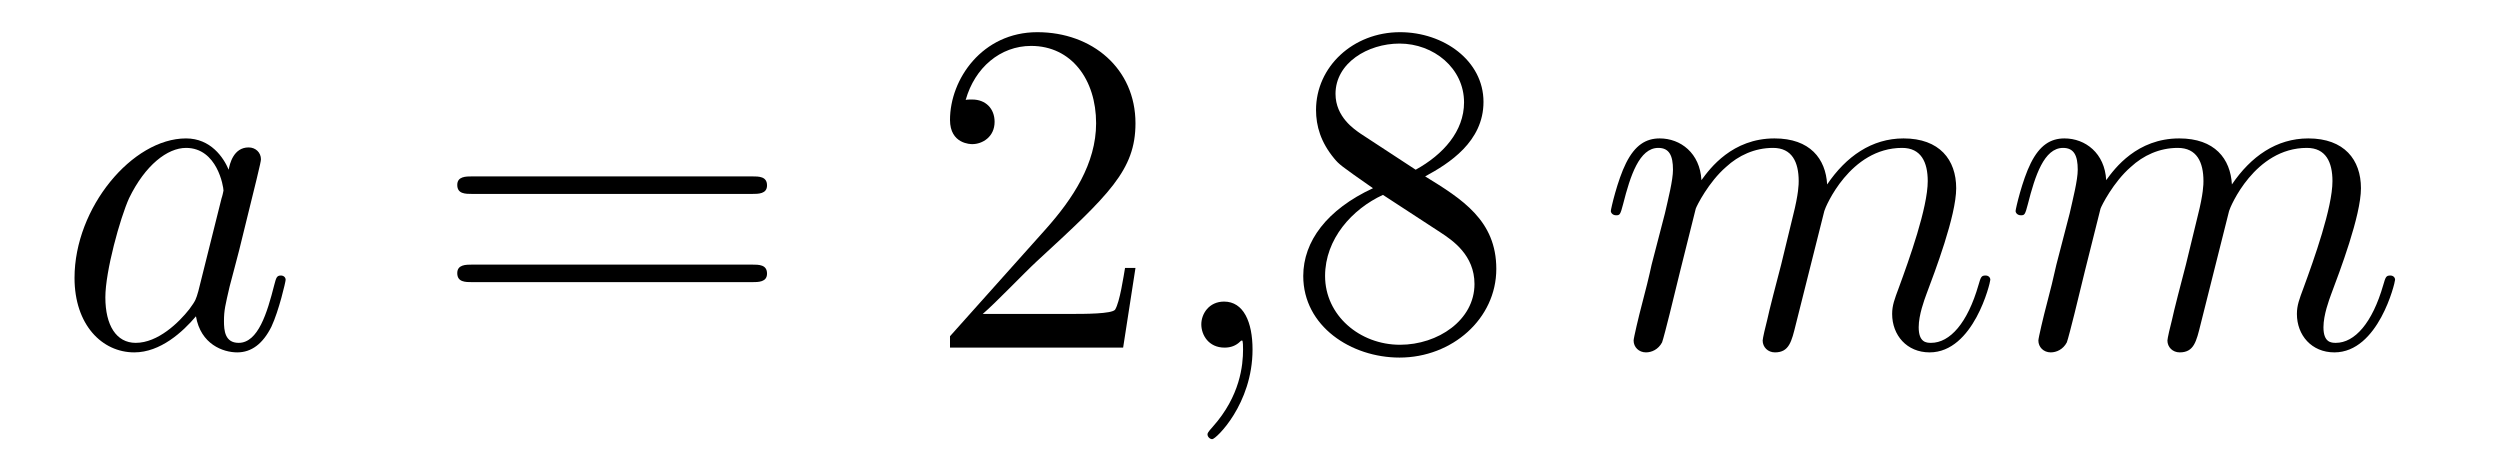 <?xml version='1.0'?>
<!-- This file was generated by dvisvgm 1.14.1 -->
<svg height='12pt' version='1.1' viewBox='0 -12 63 12' width='63pt' xmlns='http://www.w3.org/2000/svg' xmlns:xlink='http://www.w3.org/1999/xlink'>
<g id='page1'>
<g transform='matrix(1 0 0 1 -127 651)'>
<path d='M131.998 -655.662C131.938 -655.459 131.938 -655.435 131.771 -655.208C131.508 -654.873 130.982 -654.36 130.42 -654.36C129.93 -654.36 129.655 -654.802 129.655 -655.507C129.655 -656.165 130.026 -657.503 130.253 -658.006C130.659 -658.842 131.221 -659.273 131.688 -659.273C132.476 -659.273 132.632 -658.293 132.632 -658.197C132.632 -658.185 132.596 -658.029 132.584 -658.006L131.998 -655.662ZM132.763 -658.723C132.632 -659.033 132.309 -659.512 131.688 -659.512C130.337 -659.512 128.878 -657.767 128.878 -655.997C128.878 -654.814 129.572 -654.12 130.384 -654.12C131.042 -654.12 131.604 -654.634 131.938 -655.029C132.058 -654.324 132.62 -654.12 132.978 -654.12C133.337 -654.12 133.624 -654.336 133.839 -654.766C134.03 -655.173 134.198 -655.902 134.198 -655.949C134.198 -656.009 134.15 -656.057 134.078 -656.057C133.971 -656.057 133.959 -655.997 133.911 -655.818C133.732 -655.113 133.504 -654.36 133.014 -654.36C132.668 -654.36 132.644 -654.67 132.644 -654.909C132.644 -655.184 132.68 -655.316 132.787 -655.782C132.871 -656.081 132.931 -656.344 133.026 -656.691C133.468 -658.484 133.576 -658.914 133.576 -658.986C133.576 -659.153 133.445 -659.285 133.265 -659.285C132.883 -659.285 132.787 -658.866 132.763 -658.723Z' fill-rule='evenodd'/>
<path d='M145.946 -658.113C146.113 -658.113 146.329 -658.113 146.329 -658.328C146.329 -658.555 146.126 -658.555 145.946 -658.555H138.905C138.738 -658.555 138.523 -658.555 138.523 -658.34C138.523 -658.113 138.726 -658.113 138.905 -658.113H145.946ZM145.946 -655.89C146.113 -655.89 146.329 -655.89 146.329 -656.105C146.329 -656.332 146.126 -656.332 145.946 -656.332H138.905C138.738 -656.332 138.523 -656.332 138.523 -656.117C138.523 -655.89 138.726 -655.89 138.905 -655.89H145.946Z' fill-rule='evenodd'/>
<path d='M155.614 -656.248H155.351C155.315 -656.045 155.22 -655.387 155.1 -655.196C155.017 -655.089 154.335 -655.089 153.977 -655.089H151.765C152.088 -655.364 152.817 -656.129 153.128 -656.416C154.945 -658.089 155.614 -658.711 155.614 -659.894C155.614 -661.269 154.526 -662.189 153.14 -662.189S150.94 -661.006 150.94 -659.978C150.94 -659.368 151.466 -659.368 151.502 -659.368C151.753 -659.368 152.064 -659.547 152.064 -659.93C152.064 -660.265 151.837 -660.492 151.502 -660.492C151.394 -660.492 151.371 -660.492 151.335 -660.48C151.562 -661.293 152.207 -661.843 152.984 -661.843C154 -661.843 154.622 -660.994 154.622 -659.894C154.622 -658.878 154.036 -657.993 153.355 -657.228L150.94 -654.527V-654.24H155.303L155.614 -656.248Z' fill-rule='evenodd'/>
<path d='M158.564 -654.192C158.564 -654.886 158.337 -655.4 157.847 -655.4C157.464 -655.4 157.273 -655.089 157.273 -654.826C157.273 -654.563 157.453 -654.24 157.859 -654.24C158.015 -654.24 158.146 -654.288 158.254 -654.395C158.277 -654.419 158.289 -654.419 158.301 -654.419C158.325 -654.419 158.325 -654.252 158.325 -654.192C158.325 -653.798 158.254 -653.021 157.56 -652.244C157.429 -652.1 157.429 -652.076 157.429 -652.053C157.429 -651.993 157.489 -651.933 157.548 -651.933C157.644 -651.933 158.564 -652.818 158.564 -654.192Z' fill-rule='evenodd'/>
<path d='M162.914 -658.555C163.512 -658.878 164.384 -659.428 164.384 -660.432C164.384 -661.472 163.38 -662.189 162.28 -662.189C161.097 -662.189 160.164 -661.317 160.164 -660.229C160.164 -659.823 160.284 -659.416 160.619 -659.01C160.75 -658.854 160.762 -658.842 161.599 -658.257C160.439 -657.719 159.842 -656.918 159.842 -656.045C159.842 -654.778 161.049 -653.989 162.268 -653.989C163.595 -653.989 164.707 -654.969 164.707 -656.224C164.707 -657.444 163.846 -657.982 162.914 -658.555ZM161.288 -659.631C161.133 -659.739 160.655 -660.05 160.655 -660.635C160.655 -661.413 161.468 -661.902 162.268 -661.902C163.129 -661.902 163.894 -661.281 163.894 -660.42C163.894 -659.691 163.368 -659.105 162.675 -658.723L161.288 -659.631ZM161.85 -658.089L163.297 -657.145C163.607 -656.942 164.157 -656.571 164.157 -655.842C164.157 -654.933 163.237 -654.312 162.28 -654.312C161.264 -654.312 160.392 -655.053 160.392 -656.045C160.392 -656.977 161.073 -657.731 161.85 -658.089Z' fill-rule='evenodd'/>
<path d='M169.733 -657.742C169.757 -657.814 170.056 -658.412 170.498 -658.794C170.809 -659.081 171.216 -659.273 171.681 -659.273C172.16 -659.273 172.327 -658.914 172.327 -658.436C172.327 -658.364 172.327 -658.125 172.184 -657.563L171.885 -656.332C171.789 -655.973 171.562 -655.089 171.538 -654.957C171.49 -654.778 171.419 -654.467 171.419 -654.419C171.419 -654.252 171.55 -654.12 171.729 -654.12C172.088 -654.12 172.148 -654.395 172.255 -654.826L172.973 -657.683C172.996 -657.778 173.618 -659.273 174.933 -659.273C175.411 -659.273 175.579 -658.914 175.579 -658.436C175.579 -657.767 175.112 -656.463 174.849 -655.746C174.742 -655.459 174.682 -655.304 174.682 -655.089C174.682 -654.551 175.053 -654.12 175.626 -654.12C176.738 -654.12 177.156 -655.878 177.156 -655.949C177.156 -656.009 177.109 -656.057 177.037 -656.057C176.929 -656.057 176.917 -656.021 176.858 -655.818C176.583 -654.862 176.14 -654.36 175.662 -654.36C175.543 -654.36 175.351 -654.372 175.351 -654.754C175.351 -655.065 175.495 -655.447 175.543 -655.579C175.758 -656.152 176.296 -657.563 176.296 -658.257C176.296 -658.974 175.877 -659.512 174.969 -659.512C174.168 -659.512 173.522 -659.058 173.044 -658.352C173.008 -658.998 172.614 -659.512 171.717 -659.512C170.654 -659.512 170.092 -658.759 169.876 -658.46C169.84 -659.141 169.35 -659.512 168.825 -659.512C168.478 -659.512 168.203 -659.344 167.976 -658.89C167.76 -658.46 167.593 -657.731 167.593 -657.683C167.593 -657.635 167.641 -657.575 167.725 -657.575C167.82 -657.575 167.832 -657.587 167.904 -657.862C168.083 -658.567 168.31 -659.273 168.789 -659.273C169.064 -659.273 169.159 -659.081 169.159 -658.723C169.159 -658.46 169.04 -657.993 168.956 -657.623L168.621 -656.332C168.574 -656.105 168.442 -655.567 168.382 -655.352C168.299 -655.041 168.167 -654.479 168.167 -654.419C168.167 -654.252 168.299 -654.12 168.478 -654.12C168.621 -654.12 168.789 -654.192 168.884 -654.372C168.908 -654.431 169.016 -654.85 169.075 -655.089L169.339 -656.165L169.733 -657.742ZM179.933 -657.742C179.957 -657.814 180.256 -658.412 180.698 -658.794C181.009 -659.081 181.415 -659.273 181.881 -659.273C182.359 -659.273 182.527 -658.914 182.527 -658.436C182.527 -658.364 182.527 -658.125 182.384 -657.563L182.085 -656.332C181.989 -655.973 181.762 -655.089 181.738 -654.957C181.69 -654.778 181.619 -654.467 181.619 -654.419C181.619 -654.252 181.75 -654.12 181.929 -654.12C182.288 -654.12 182.348 -654.395 182.455 -654.826L183.173 -657.683C183.196 -657.778 183.818 -659.273 185.133 -659.273C185.611 -659.273 185.778 -658.914 185.778 -658.436C185.778 -657.767 185.312 -656.463 185.049 -655.746C184.942 -655.459 184.882 -655.304 184.882 -655.089C184.882 -654.551 185.253 -654.12 185.826 -654.12C186.938 -654.12 187.356 -655.878 187.356 -655.949C187.356 -656.009 187.308 -656.057 187.237 -656.057C187.129 -656.057 187.117 -656.021 187.058 -655.818C186.783 -654.862 186.34 -654.36 185.862 -654.36C185.743 -654.36 185.551 -654.372 185.551 -654.754C185.551 -655.065 185.695 -655.447 185.743 -655.579C185.958 -656.152 186.496 -657.563 186.496 -658.257C186.496 -658.974 186.077 -659.512 185.169 -659.512C184.368 -659.512 183.722 -659.058 183.244 -658.352C183.208 -658.998 182.814 -659.512 181.917 -659.512C180.854 -659.512 180.292 -658.759 180.076 -658.46C180.04 -659.141 179.55 -659.512 179.024 -659.512C178.678 -659.512 178.403 -659.344 178.176 -658.89C177.96 -658.46 177.793 -657.731 177.793 -657.683C177.793 -657.635 177.841 -657.575 177.925 -657.575C178.02 -657.575 178.032 -657.587 178.104 -657.862C178.283 -658.567 178.51 -659.273 178.989 -659.273C179.264 -659.273 179.359 -659.081 179.359 -658.723C179.359 -658.46 179.239 -657.993 179.156 -657.623L178.821 -656.332C178.773 -656.105 178.642 -655.567 178.582 -655.352C178.499 -655.041 178.367 -654.479 178.367 -654.419C178.367 -654.252 178.499 -654.12 178.678 -654.12C178.821 -654.12 178.989 -654.192 179.084 -654.372C179.108 -654.431 179.216 -654.85 179.275 -655.089L179.538 -656.165L179.933 -657.742Z' fill-rule='evenodd'/>
</g>
</g>
</svg>
